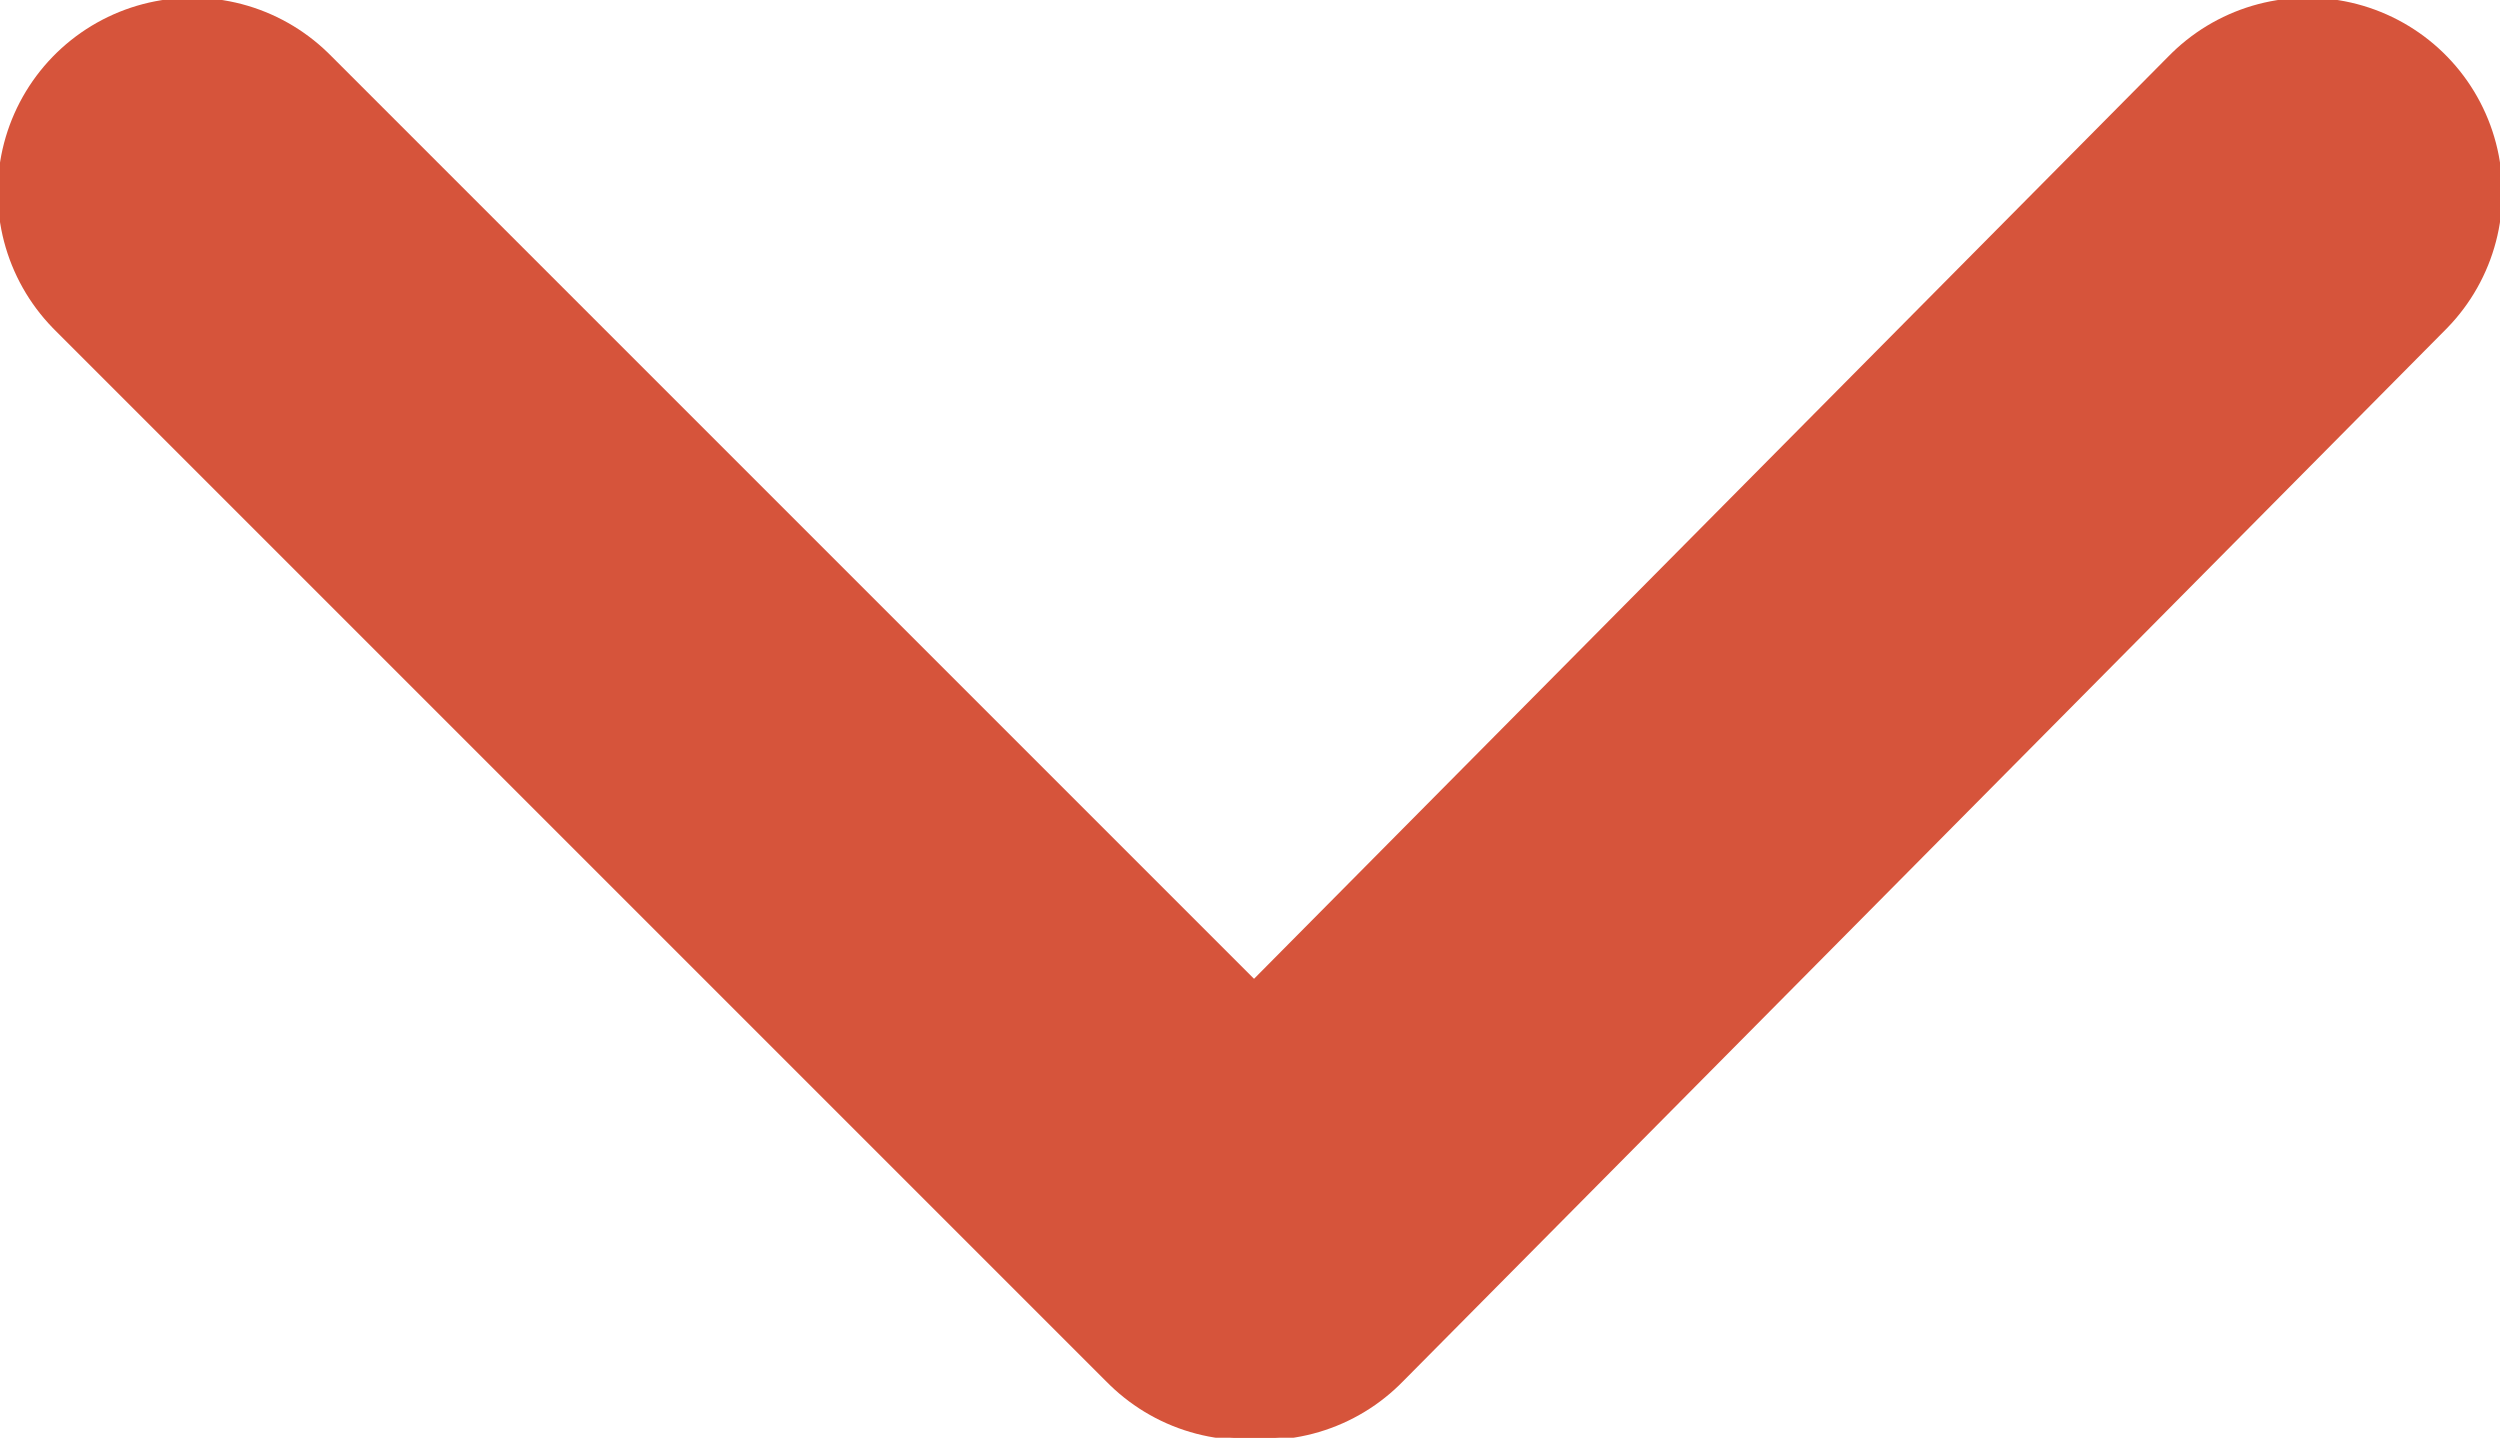 <?xml version="1.0" encoding="UTF-8"?> <svg xmlns="http://www.w3.org/2000/svg" xmlns:xlink="http://www.w3.org/1999/xlink" version="1.1" id="Layer_1" x="0px" y="0px" viewBox="0 0 27.3 15.7" style="enable-background:new 0 0 27.3 15.7;" xml:space="preserve"> <style type="text/css"> .st0{clip-path:url(#SVGID_2_);fill:none;stroke:#D6543B;stroke-width:4.25;stroke-linecap:round;} </style> <g> <defs> <rect id="SVGID_1_" width="27.3" height="15.7"></rect> </defs> <clipPath id="SVGID_2_"> <use xlink:href="#SVGID_1_" style="overflow:visible;"></use> </clipPath> <line class="st0" x1="13.6" y1="13.6" x2="2.1" y2="2.1"></line> <line class="st0" x1="13.8" y1="13.6" x2="25.2" y2="2.1"></line> </g> </svg> 